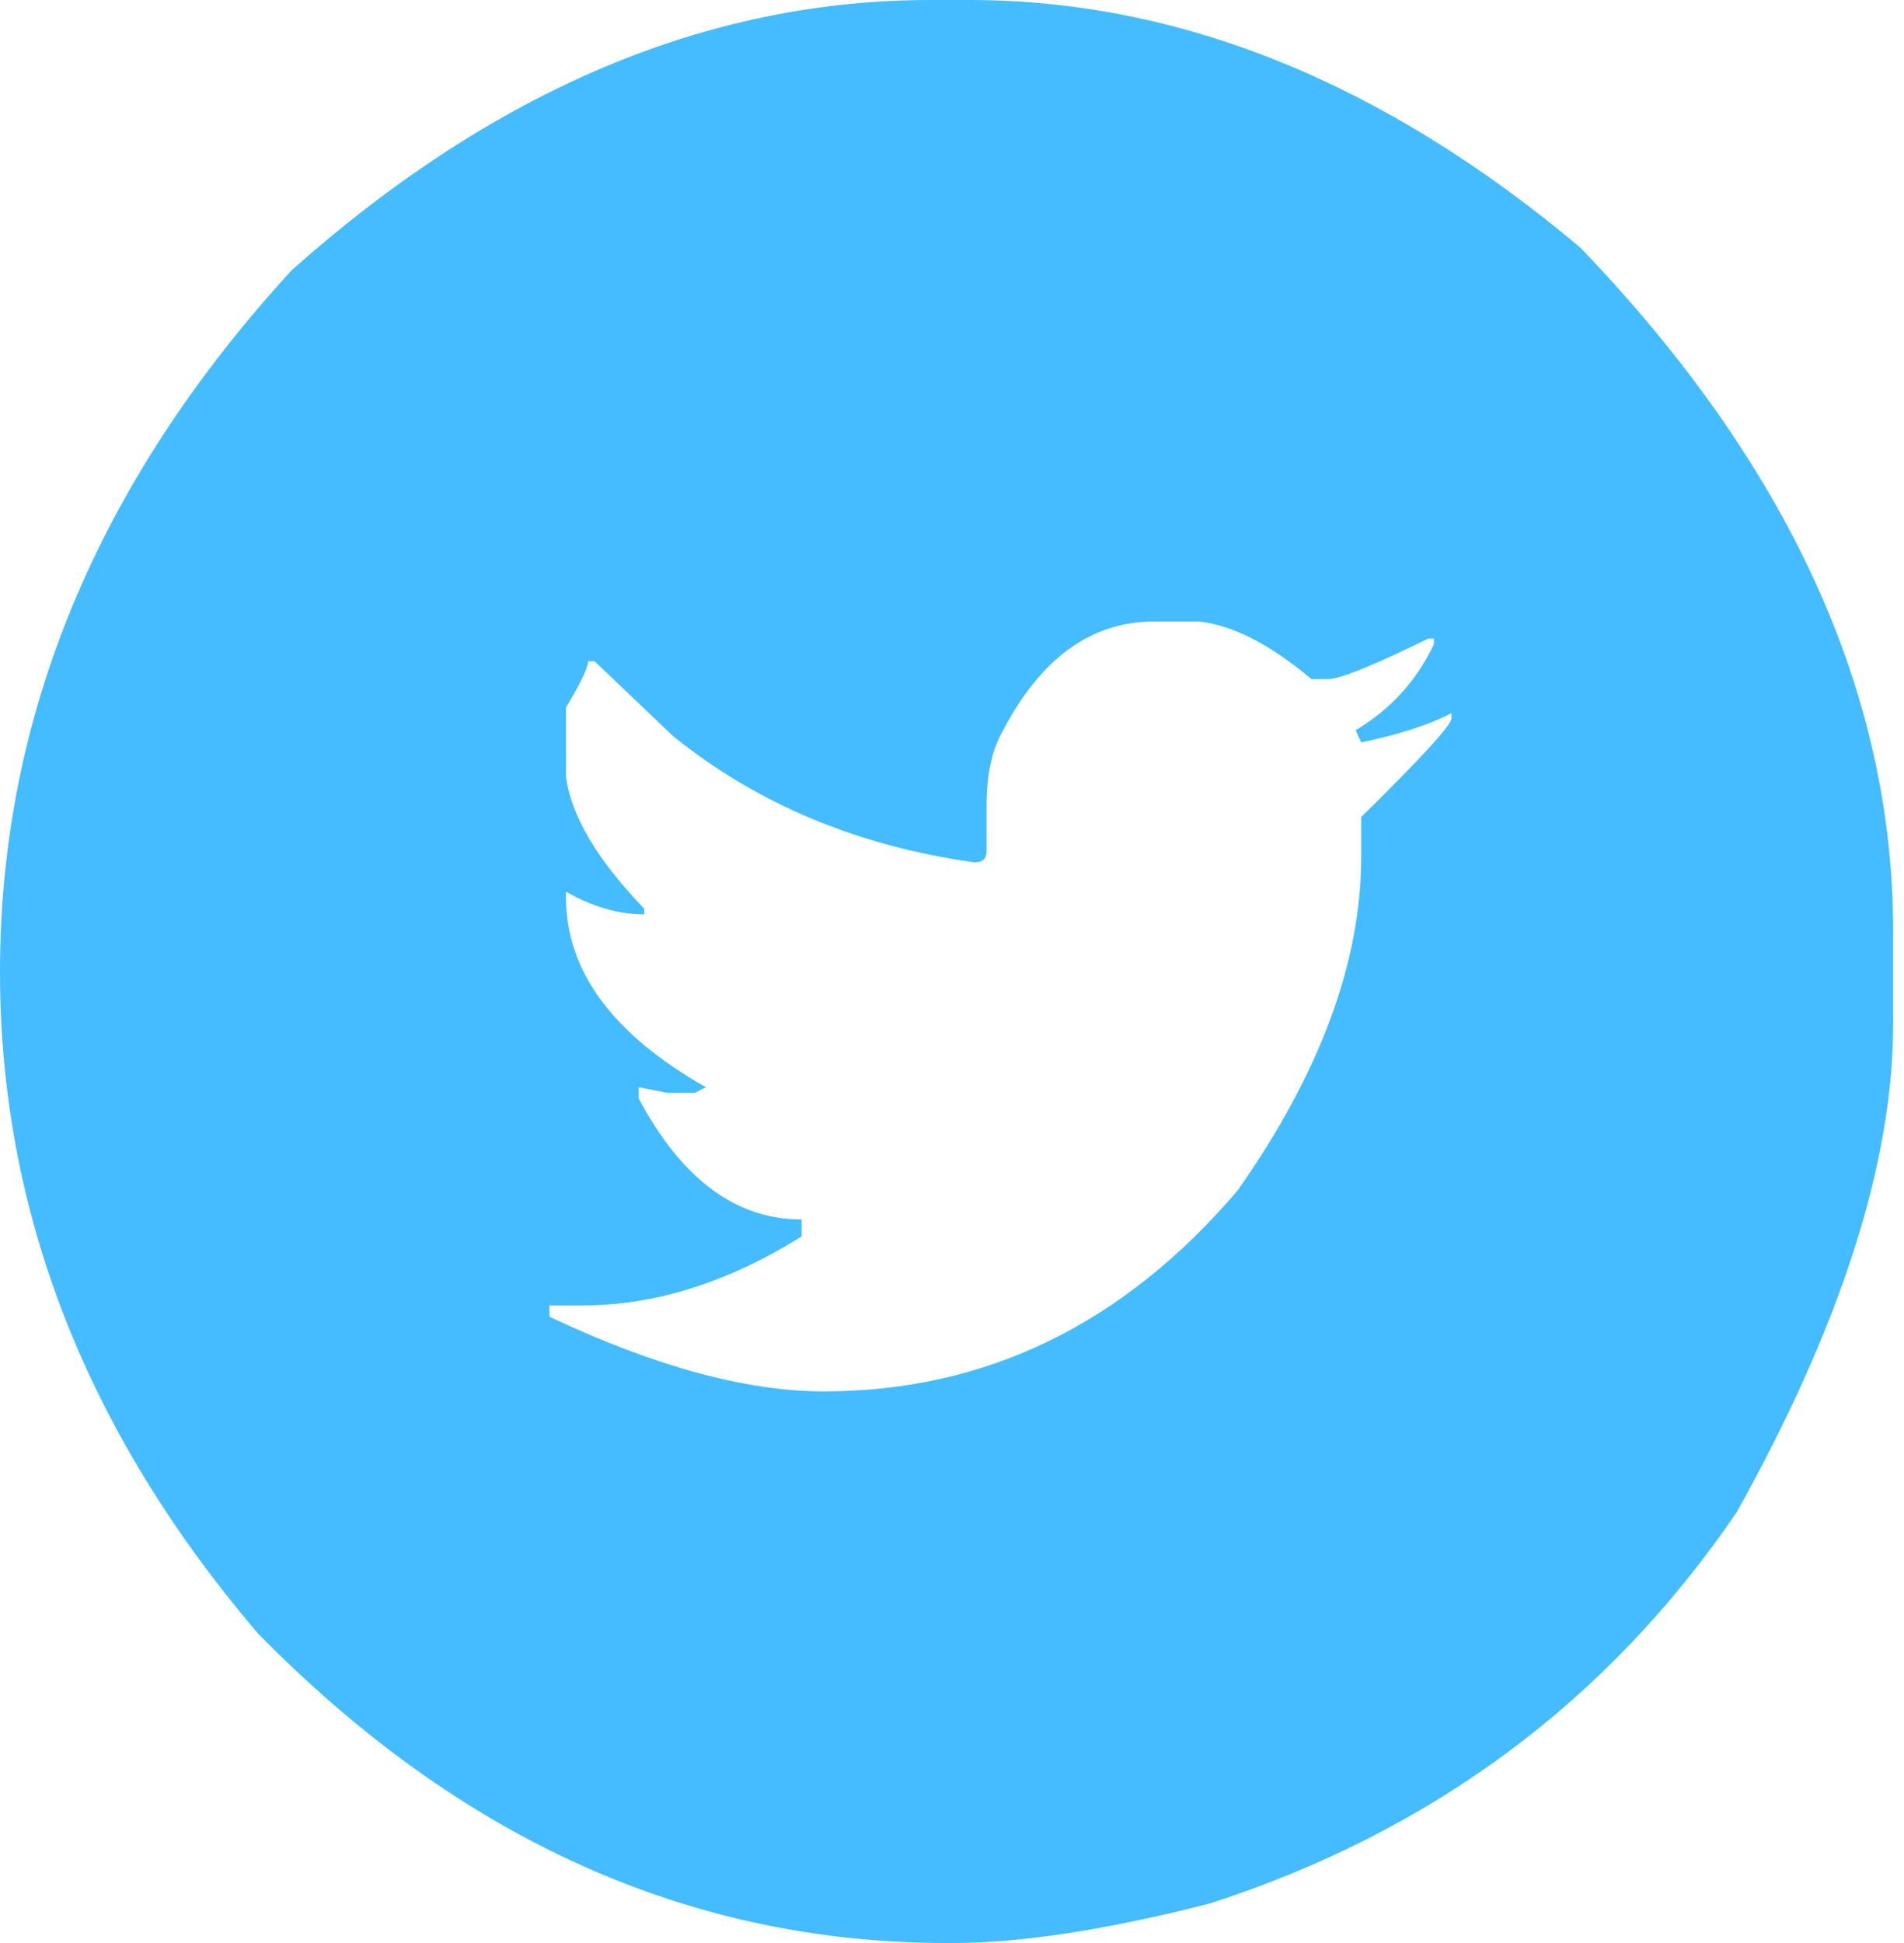 <svg width="49" height="50" viewBox="0 0 49 50" fill="none" xmlns="http://www.w3.org/2000/svg">
<path d="M23.946 0H24.941C30.372 0 35.615 2.123 40.668 6.369C46.036 11.959 48.721 17.825 48.721 23.967V26.349C48.721 29.914 47.379 34.103 44.694 38.916C41.378 43.777 36.862 47.132 31.146 48.979C28.493 49.66 26.283 50 24.514 50H24.372C17.756 50 11.843 47.342 6.632 42.027C2.211 36.842 0 31.17 0 25.012C0 18.433 2.503 12.413 7.508 6.952C12.719 2.317 18.198 0 23.946 0ZM25.391 20.71V21.901C25.391 22.095 25.288 22.192 25.083 22.192C22.067 21.771 19.477 20.686 17.314 18.935L15.301 17.015H15.135C15.135 17.177 14.945 17.574 14.566 18.206V19.981C14.693 20.985 15.364 22.12 16.58 23.384V23.529C15.916 23.529 15.245 23.335 14.566 22.946V23.092C14.566 24.988 15.767 26.616 18.167 27.978L17.882 28.123H17.172L16.438 27.978V28.269C17.543 30.343 18.94 31.381 20.63 31.381V31.818C18.735 33.001 16.856 33.593 14.993 33.593H14.14V33.884C16.856 35.164 19.209 35.805 21.198 35.805C25.367 35.805 28.92 34.079 31.857 30.627C33.973 27.613 35.031 24.753 35.031 22.047V21.026C36.562 19.519 37.336 18.676 37.352 18.498V18.352C36.799 18.644 36.025 18.895 35.031 19.105L34.888 18.79C35.788 18.255 36.459 17.517 36.902 16.578V16.432H36.76C35.338 17.128 34.478 17.477 34.178 17.477H33.752C32.694 16.586 31.73 16.091 30.862 15.994H29.701C28.091 15.994 26.796 16.926 25.817 18.79C25.533 19.276 25.391 19.916 25.391 20.71Z" fill="#44BCFF"/>
</svg>
